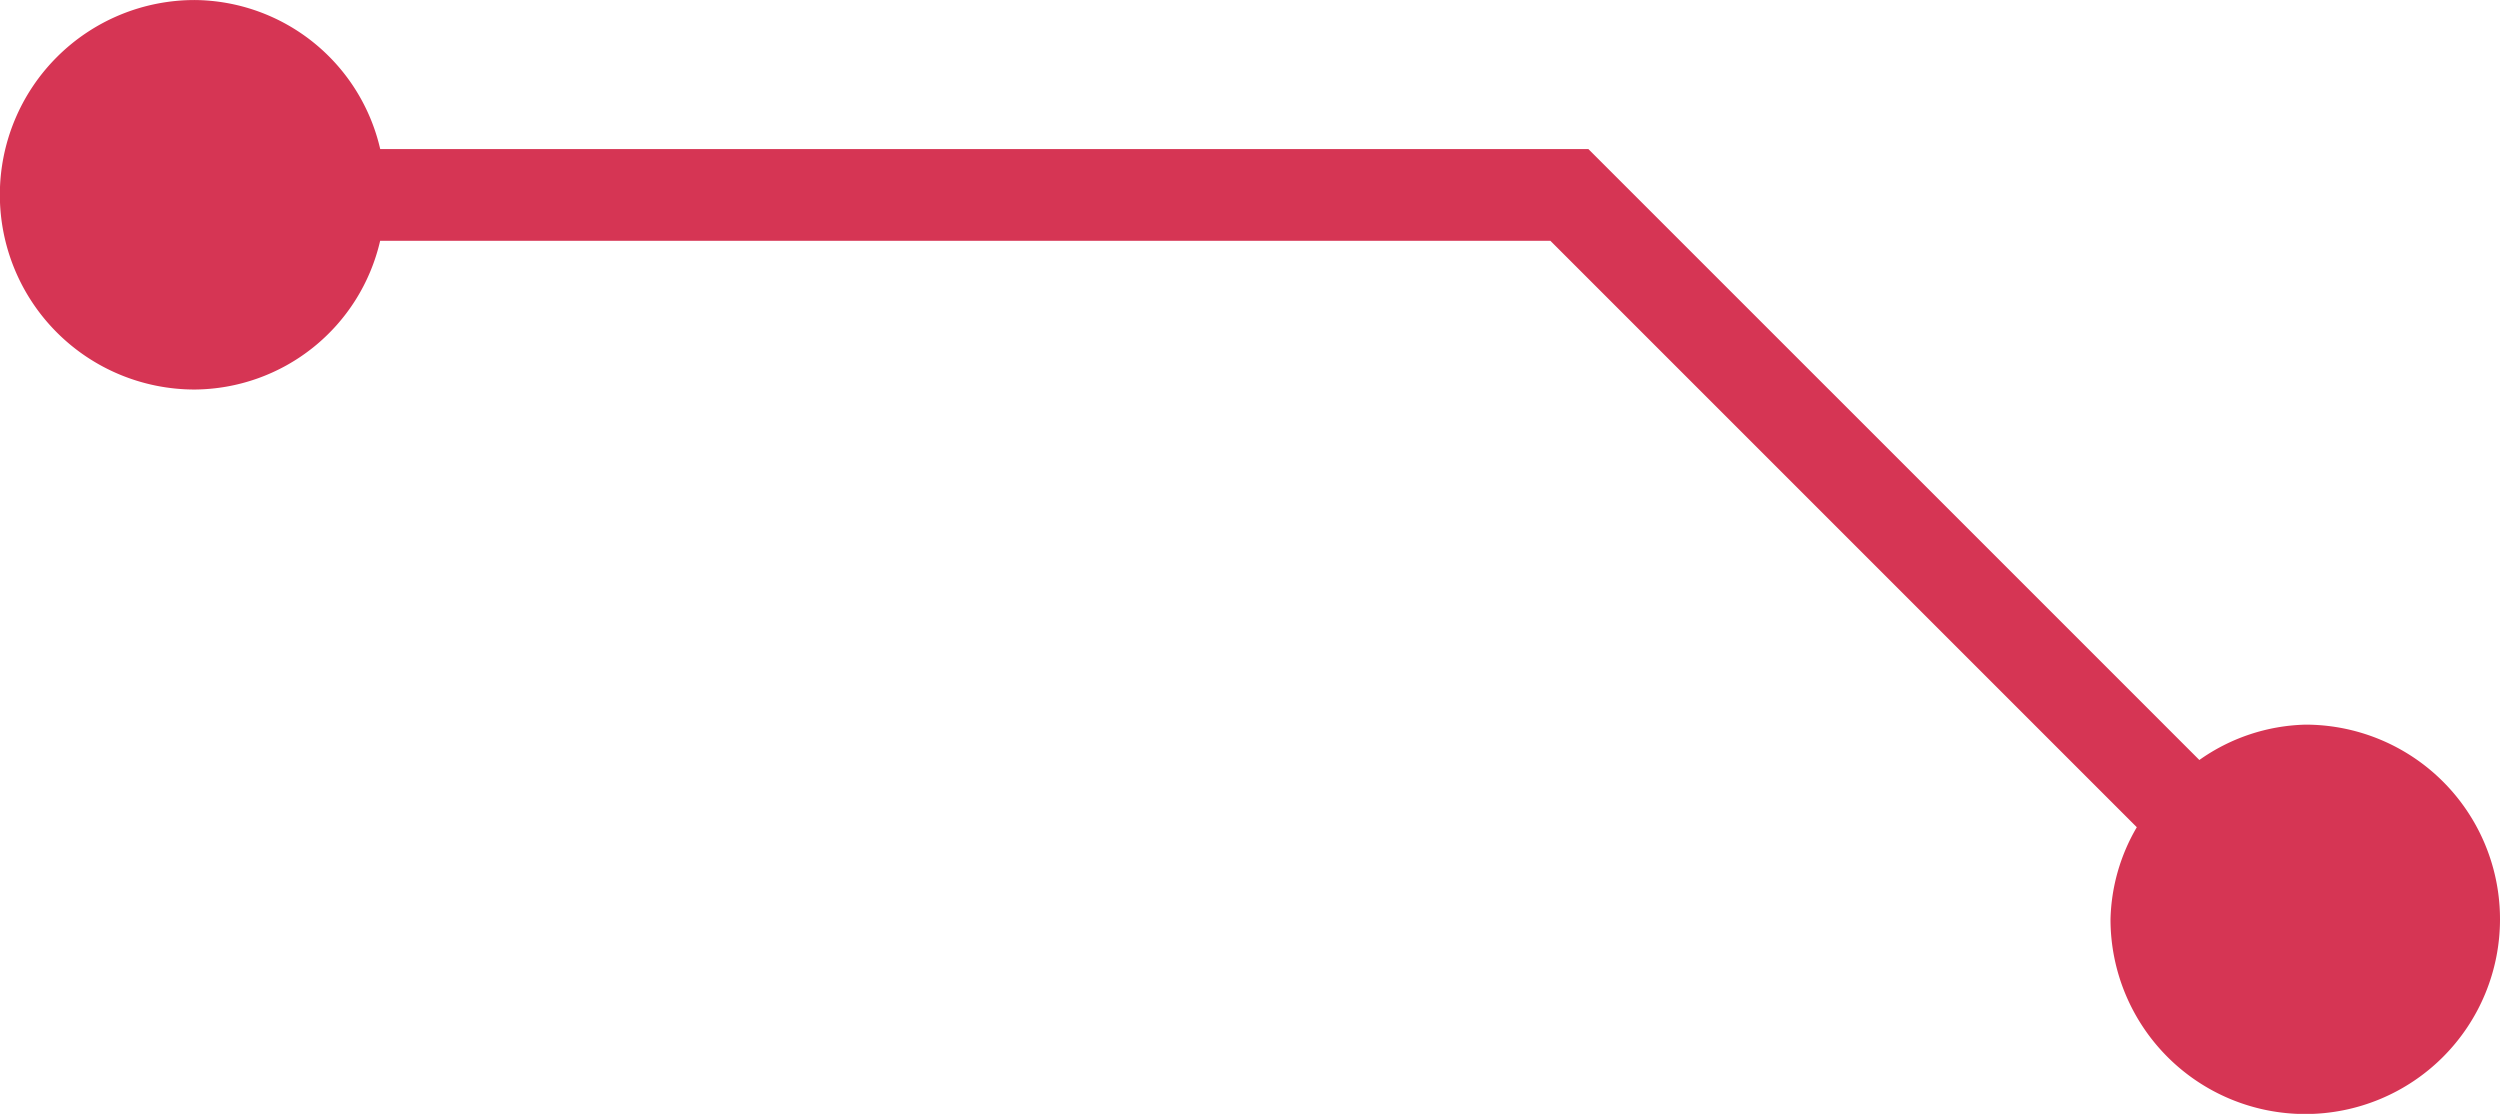 <svg xmlns="http://www.w3.org/2000/svg" xmlns:xlink="http://www.w3.org/1999/xlink" width="83.185" height="37.062" viewBox="0 0 83.185 37.062">
  <defs>
    <clipPath id="clip-path">
      <rect id="Rectangle_333" data-name="Rectangle 333" width="37.062" height="83.185" fill="#d63554"/>
    </clipPath>
  </defs>
  <g id="Group_146" data-name="Group 146" transform="translate(0 37.062) rotate(-90)">
    <g id="Group_145" data-name="Group 145" clip-path="url(#clip-path)">
      <path id="Path_1336" data-name="Path 1336" d="M6.484,83.185a6.473,6.473,0,0,0,6.475-6.475,6.364,6.364,0,0,0-1.176-3.529L32.112,52.851v-40.2A6.389,6.389,0,0,0,37.07,6.475a6.48,6.48,0,0,0-12.96,0,6.38,6.38,0,0,0,4.949,6.174V51.587L9.546,71.1a6.337,6.337,0,0,0-3.063-.875,6.48,6.48,0,1,0,0,12.96" transform="translate(-0.009)" fill="#d63554"/>
    </g>
  </g>
</svg>

